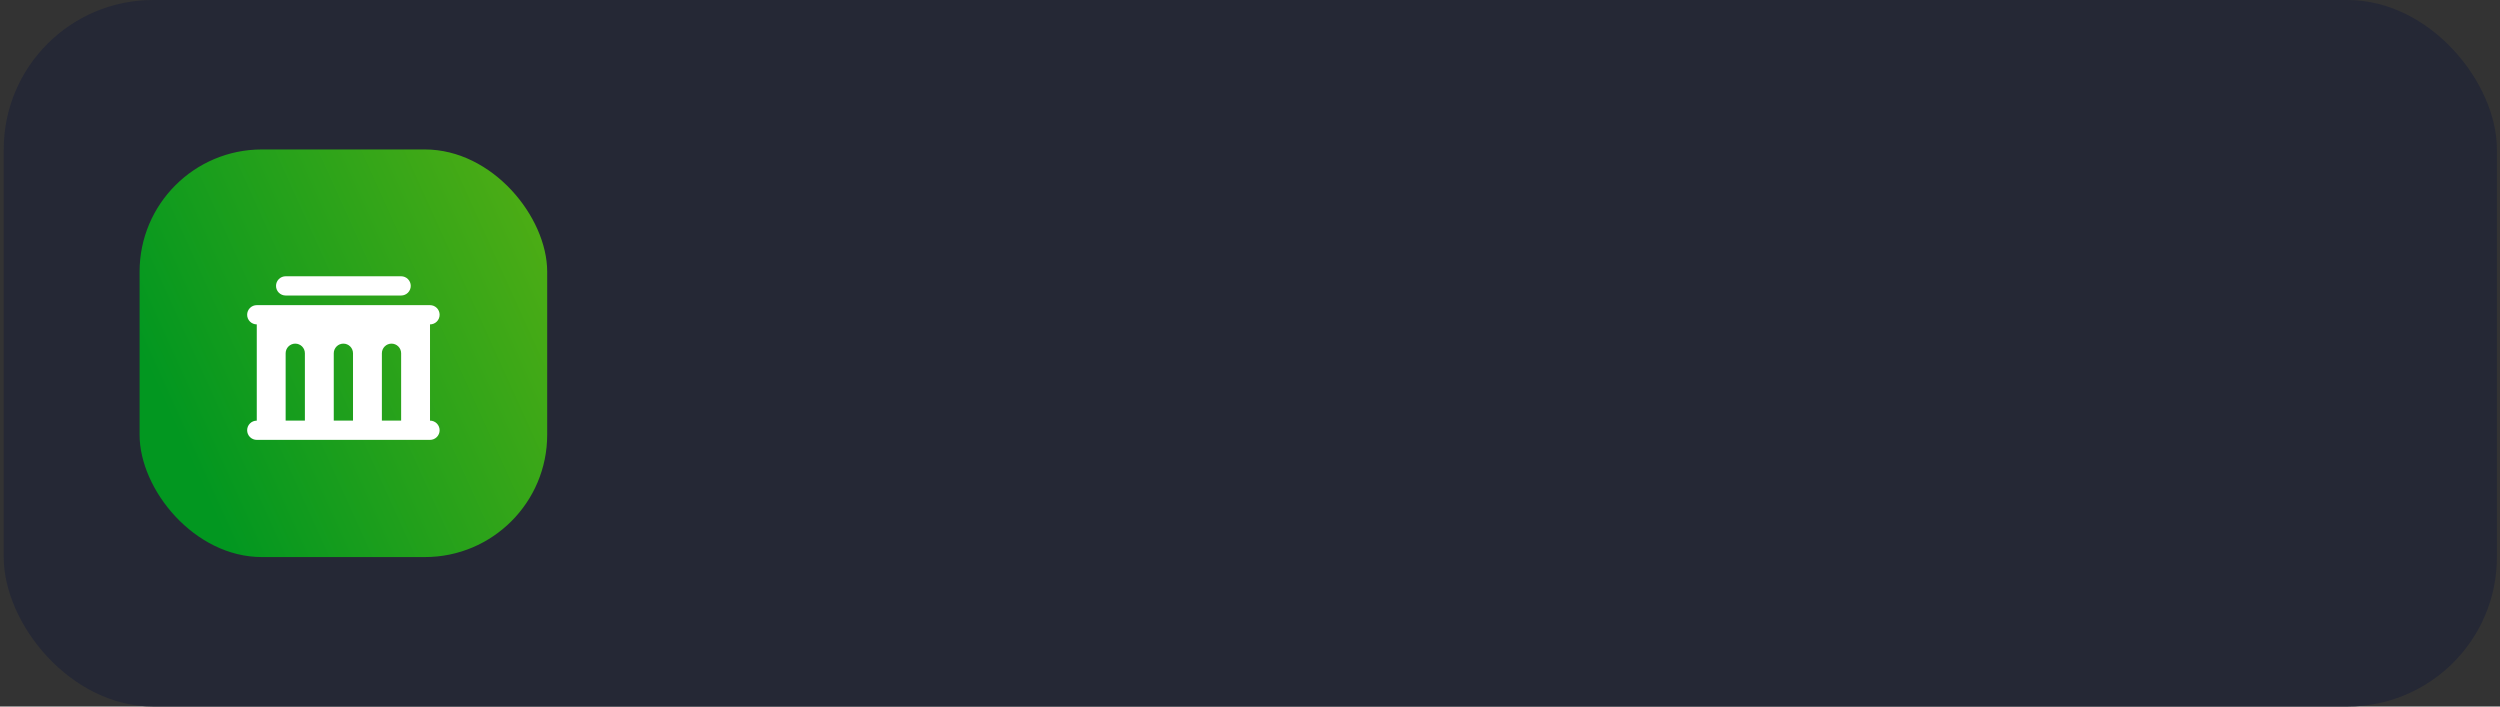 <?xml version="1.0" encoding="UTF-8"?> <svg xmlns="http://www.w3.org/2000/svg" width="368" height="104" viewBox="0 0 368 104" fill="none"><rect x="0" y="0" width="368" height="104" fill="#333333" stroke="none"/><rect x="0.547" width="367" height="104" rx="22" fill="#252835"></rect><rect x="20.547" y="22" width="60" height="60" rx="18" fill="url(#paint0_linear_392_575)"></rect><path d="M63.297 44.917C63.672 44.917 64.033 45.066 64.298 45.332C64.564 45.597 64.713 45.958 64.713 46.333C64.713 46.709 64.564 47.069 64.298 47.335C64.033 47.601 63.672 47.75 63.297 47.75V61.917C63.672 61.917 64.033 62.066 64.298 62.332C64.564 62.597 64.713 62.958 64.713 63.333C64.713 63.709 64.564 64.07 64.298 64.335C64.033 64.601 63.672 64.75 63.297 64.75H37.797C37.421 64.75 37.06 64.601 36.795 64.335C36.529 64.07 36.38 63.709 36.38 63.333C36.38 62.958 36.529 62.597 36.795 62.332C37.06 62.066 37.421 61.917 37.797 61.917V47.75C37.421 47.75 37.06 47.601 36.795 47.335C36.529 47.069 36.38 46.709 36.38 46.333C36.38 45.958 36.529 45.597 36.795 45.332C37.06 45.066 37.421 44.917 37.797 44.917H63.297ZM43.463 50.583C43.087 50.583 42.727 50.733 42.462 50.998C42.196 51.264 42.047 51.624 42.047 52V61.917H44.88V52C44.88 51.624 44.731 51.264 44.465 50.998C44.199 50.733 43.839 50.583 43.463 50.583ZM50.547 50.583C50.171 50.583 49.81 50.733 49.545 50.998C49.279 51.264 49.13 51.624 49.13 52V61.917H51.963V52C51.963 51.624 51.814 51.264 51.548 50.998C51.283 50.733 50.922 50.583 50.547 50.583ZM57.63 50.583C57.254 50.583 56.894 50.733 56.628 50.998C56.362 51.264 56.213 51.624 56.213 52V61.917H59.047V52C59.047 51.624 58.897 51.264 58.632 50.998C58.366 50.733 58.006 50.583 57.63 50.583ZM59.047 40.667C59.422 40.667 59.783 40.816 60.048 41.082C60.314 41.347 60.463 41.708 60.463 42.083C60.463 42.459 60.314 42.819 60.048 43.085C59.783 43.351 59.422 43.5 59.047 43.5H42.047C41.671 43.5 41.31 43.351 41.045 43.085C40.779 42.819 40.63 42.459 40.63 42.083C40.63 41.708 40.779 41.347 41.045 41.082C41.31 40.816 41.671 40.667 42.047 40.667H59.047Z" fill="white"></path><defs><linearGradient id="paint0_linear_392_575" x1="31.843" y1="76.522" x2="102.835" y2="44.414" gradientUnits="userSpaceOnUse"><stop stop-color="#029720"></stop><stop offset="1" stop-color="#60B212"></stop></linearGradient></defs></svg> 